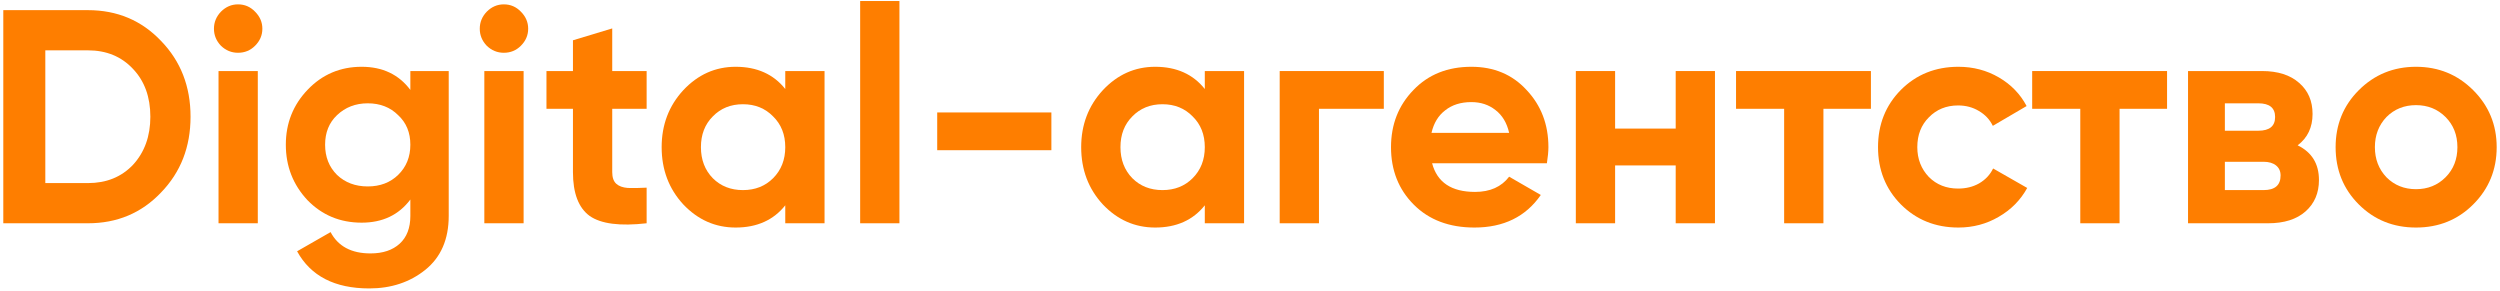 <?xml version="1.0" encoding="UTF-8"?> <svg xmlns="http://www.w3.org/2000/svg" width="739" height="86" viewBox="0 0 739 86" fill="none"> <path d="M0.975 3H25.995C34.635 3 41.835 6.03 47.595 12.09C53.415 18.09 56.325 25.56 56.325 34.5C56.325 43.44 53.415 50.91 47.595 56.91C41.835 62.97 34.635 66 25.995 66H0.975V3ZM13.395 54.12H25.995C31.455 54.12 35.895 52.32 39.315 48.72C42.735 45 44.445 40.26 44.445 34.5C44.445 28.68 42.735 23.97 39.315 20.37C35.895 16.71 31.455 14.88 25.995 14.88H13.395V54.12Z" fill="#FE7E00"></path> <path d="M70.355 15.6C68.435 15.6 66.755 14.91 65.315 13.53C63.935 12.09 63.245 10.41 63.245 8.49C63.245 6.57 63.935 4.89 65.315 3.45C66.755 2.01 68.435 1.29 70.355 1.29C72.335 1.29 74.015 2.01 75.395 3.45C76.835 4.89 77.555 6.57 77.555 8.49C77.555 10.41 76.835 12.09 75.395 13.53C74.015 14.91 72.335 15.6 70.355 15.6ZM76.205 66H64.595V21H76.205V66Z" fill="#FE7E00"></path> <path d="M121.301 26.58V21H132.641V63.84C132.641 70.74 130.331 76.05 125.711 79.77C121.151 83.43 115.631 85.26 109.151 85.26C98.951 85.26 91.841 81.6 87.821 74.28L97.721 68.61C99.941 72.81 103.871 74.91 109.511 74.91C113.171 74.91 116.051 73.95 118.151 72.03C120.251 70.11 121.301 67.38 121.301 63.84V58.98C117.881 63.54 113.081 65.82 106.901 65.82C100.541 65.82 95.201 63.6 90.881 59.16C86.621 54.6 84.491 49.14 84.491 42.78C84.491 36.42 86.651 30.99 90.971 26.49C95.291 21.99 100.601 19.74 106.901 19.74C113.081 19.74 117.881 22.02 121.301 26.58ZM117.701 51.69C120.101 49.35 121.301 46.38 121.301 42.78C121.301 39.18 120.101 36.27 117.701 34.05C115.361 31.71 112.361 30.54 108.701 30.54C105.101 30.54 102.071 31.71 99.611 34.05C97.271 36.27 96.101 39.18 96.101 42.78C96.101 46.38 97.271 49.35 99.611 51.69C102.011 53.97 105.041 55.11 108.701 55.11C112.361 55.11 115.361 53.97 117.701 51.69Z" fill="#FE7E00"></path> <path d="M148.929 15.6C147.009 15.6 145.329 14.91 143.889 13.53C142.509 12.09 141.819 10.41 141.819 8.49C141.819 6.57 142.509 4.89 143.889 3.45C145.329 2.01 147.009 1.29 148.929 1.29C150.909 1.29 152.589 2.01 153.969 3.45C155.409 4.89 156.129 6.57 156.129 8.49C156.129 10.41 155.409 12.09 153.969 13.53C152.589 14.91 150.909 15.6 148.929 15.6ZM154.779 66H143.169V21H154.779V66Z" fill="#FE7E00"></path> <path d="M191.145 21V32.16H180.975V50.88C180.975 52.44 181.365 53.58 182.145 54.3C182.925 55.02 184.065 55.44 185.565 55.56C187.065 55.62 188.925 55.59 191.145 55.47V66C183.285 66.9 177.675 66.18 174.315 63.84C171.015 61.44 169.365 57.12 169.365 50.88V32.16H161.535V21H169.365V11.91L180.975 8.4V21H191.145Z" fill="#FE7E00"></path> <path d="M232.125 26.31V21H243.735V66H232.125V60.69C228.645 65.07 223.755 67.26 217.455 67.26C211.455 67.26 206.295 64.98 201.975 60.42C197.715 55.8 195.585 50.16 195.585 43.5C195.585 36.9 197.715 31.29 201.975 26.67C206.295 22.05 211.455 19.74 217.455 19.74C223.755 19.74 228.645 21.93 232.125 26.31ZM210.705 52.68C213.045 55.02 216.015 56.19 219.615 56.19C223.215 56.19 226.185 55.02 228.525 52.68C230.925 50.28 232.125 47.22 232.125 43.5C232.125 39.78 230.925 36.75 228.525 34.41C226.185 32.01 223.215 30.81 219.615 30.81C216.015 30.81 213.045 32.01 210.705 34.41C208.365 36.75 207.195 39.78 207.195 43.5C207.195 47.22 208.365 50.28 210.705 52.68Z" fill="#FE7E00"></path> <path d="M265.873 66H254.263V0.3H265.873V66Z" fill="#FE7E00"></path> <path d="M310.789 44.4H277.039V33.24H310.789V44.4Z" fill="#FE7E00"></path> <path d="M356.139 26.31V21H367.749V66H356.139V60.69C352.659 65.07 347.769 67.26 341.469 67.26C335.469 67.26 330.308 64.98 325.988 60.42C321.728 55.8 319.599 50.16 319.599 43.5C319.599 36.9 321.728 31.29 325.988 26.67C330.308 22.05 335.469 19.74 341.469 19.74C347.769 19.74 352.659 21.93 356.139 26.31ZM334.719 52.68C337.059 55.02 340.029 56.19 343.629 56.19C347.229 56.19 350.199 55.02 352.539 52.68C354.939 50.28 356.139 47.22 356.139 43.5C356.139 39.78 354.939 36.75 352.539 34.41C350.199 32.01 347.229 30.81 343.629 30.81C340.029 30.81 337.059 32.01 334.719 34.41C332.379 36.75 331.208 39.78 331.208 43.5C331.208 47.22 332.379 50.28 334.719 52.68Z" fill="#FE7E00"></path> <path d="M378.276 21H409.056V32.16H389.886V66H378.276V21Z" fill="#FE7E00"></path> <path d="M457.261 48.27H423.331C424.831 53.91 429.061 56.73 436.021 56.73C440.461 56.73 443.821 55.23 446.101 52.23L455.461 57.63C451.021 64.05 444.481 67.26 435.841 67.26C428.401 67.26 422.431 65.01 417.931 60.51C413.431 56.01 411.181 50.34 411.181 43.5C411.181 36.78 413.401 31.14 417.841 26.58C422.221 22.02 427.921 19.74 434.941 19.74C441.601 19.74 447.031 22.02 451.231 26.58C455.551 31.14 457.711 36.78 457.711 43.5C457.711 44.76 457.561 46.35 457.261 48.27ZM423.151 39.27H446.101C445.441 36.33 444.091 34.08 442.051 32.52C440.071 30.96 437.701 30.18 434.941 30.18C431.821 30.18 429.241 30.99 427.201 32.61C425.161 34.17 423.811 36.39 423.151 39.27Z" fill="#FE7E00"></path> <path d="M495.335 38.01V21H506.945V66H495.335V48.9H477.425V66H465.815V21H477.425V38.01H495.335Z" fill="#FE7E00"></path> <path d="M513.173 21H553.043V32.16H539.003V66H527.393V32.16H513.173V21Z" fill="#FE7E00"></path> <path d="M578.905 67.26C572.125 67.26 566.455 64.98 561.895 60.42C557.395 55.86 555.145 50.22 555.145 43.5C555.145 36.78 557.395 31.14 561.895 26.58C566.455 22.02 572.125 19.74 578.905 19.74C583.285 19.74 587.275 20.79 590.875 22.89C594.475 24.99 597.205 27.81 599.065 31.35L589.075 37.2C588.175 35.34 586.795 33.87 584.935 32.79C583.135 31.71 581.095 31.17 578.815 31.17C575.335 31.17 572.455 32.34 570.175 34.68C567.895 36.96 566.755 39.9 566.755 43.5C566.755 46.98 567.895 49.92 570.175 52.32C572.455 54.6 575.335 55.74 578.815 55.74C581.155 55.74 583.225 55.23 585.025 54.21C586.885 53.13 588.265 51.66 589.165 49.8L599.245 55.56C597.265 59.16 594.445 62.01 590.785 64.11C587.185 66.21 583.225 67.26 578.905 67.26Z" fill="#FE7E00"></path> <path d="M600.712 21H640.582V32.16H626.542V66H614.932V32.16H600.712V21Z" fill="#FE7E00"></path> <path d="M679.182 42.96C683.382 45 685.482 48.42 685.482 53.22C685.482 57.06 684.162 60.15 681.522 62.49C678.882 64.83 675.192 66 670.452 66H646.782V21H668.652C673.332 21 676.992 22.17 679.632 24.51C682.272 26.79 683.592 29.85 683.592 33.69C683.592 37.65 682.122 40.74 679.182 42.96ZM667.572 30.54H657.672V38.64H667.572C670.872 38.64 672.522 37.29 672.522 34.59C672.522 31.89 670.872 30.54 667.572 30.54ZM657.672 56.19H669.102C672.462 56.19 674.142 54.75 674.142 51.87C674.142 50.61 673.692 49.62 672.792 48.9C671.892 48.18 670.662 47.82 669.102 47.82H657.672V56.19Z" fill="#FE7E00"></path> <path d="M731.089 60.42C726.529 64.98 720.889 67.26 714.169 67.26C707.449 67.26 701.809 64.98 697.249 60.42C692.689 55.86 690.409 50.22 690.409 43.5C690.409 36.84 692.689 31.23 697.249 26.67C701.869 22.05 707.509 19.74 714.169 19.74C720.829 19.74 726.469 22.05 731.089 26.67C735.709 31.29 738.019 36.9 738.019 43.5C738.019 50.16 735.709 55.8 731.089 60.42ZM705.439 52.41C707.779 54.75 710.689 55.92 714.169 55.92C717.649 55.92 720.559 54.75 722.899 52.41C725.239 50.07 726.409 47.1 726.409 43.5C726.409 39.9 725.239 36.93 722.899 34.59C720.559 32.25 717.649 31.08 714.169 31.08C710.689 31.08 707.779 32.25 705.439 34.59C703.159 36.99 702.019 39.96 702.019 43.5C702.019 47.04 703.159 50.01 705.439 52.41Z" fill="#FE7E00"></path> </svg> 